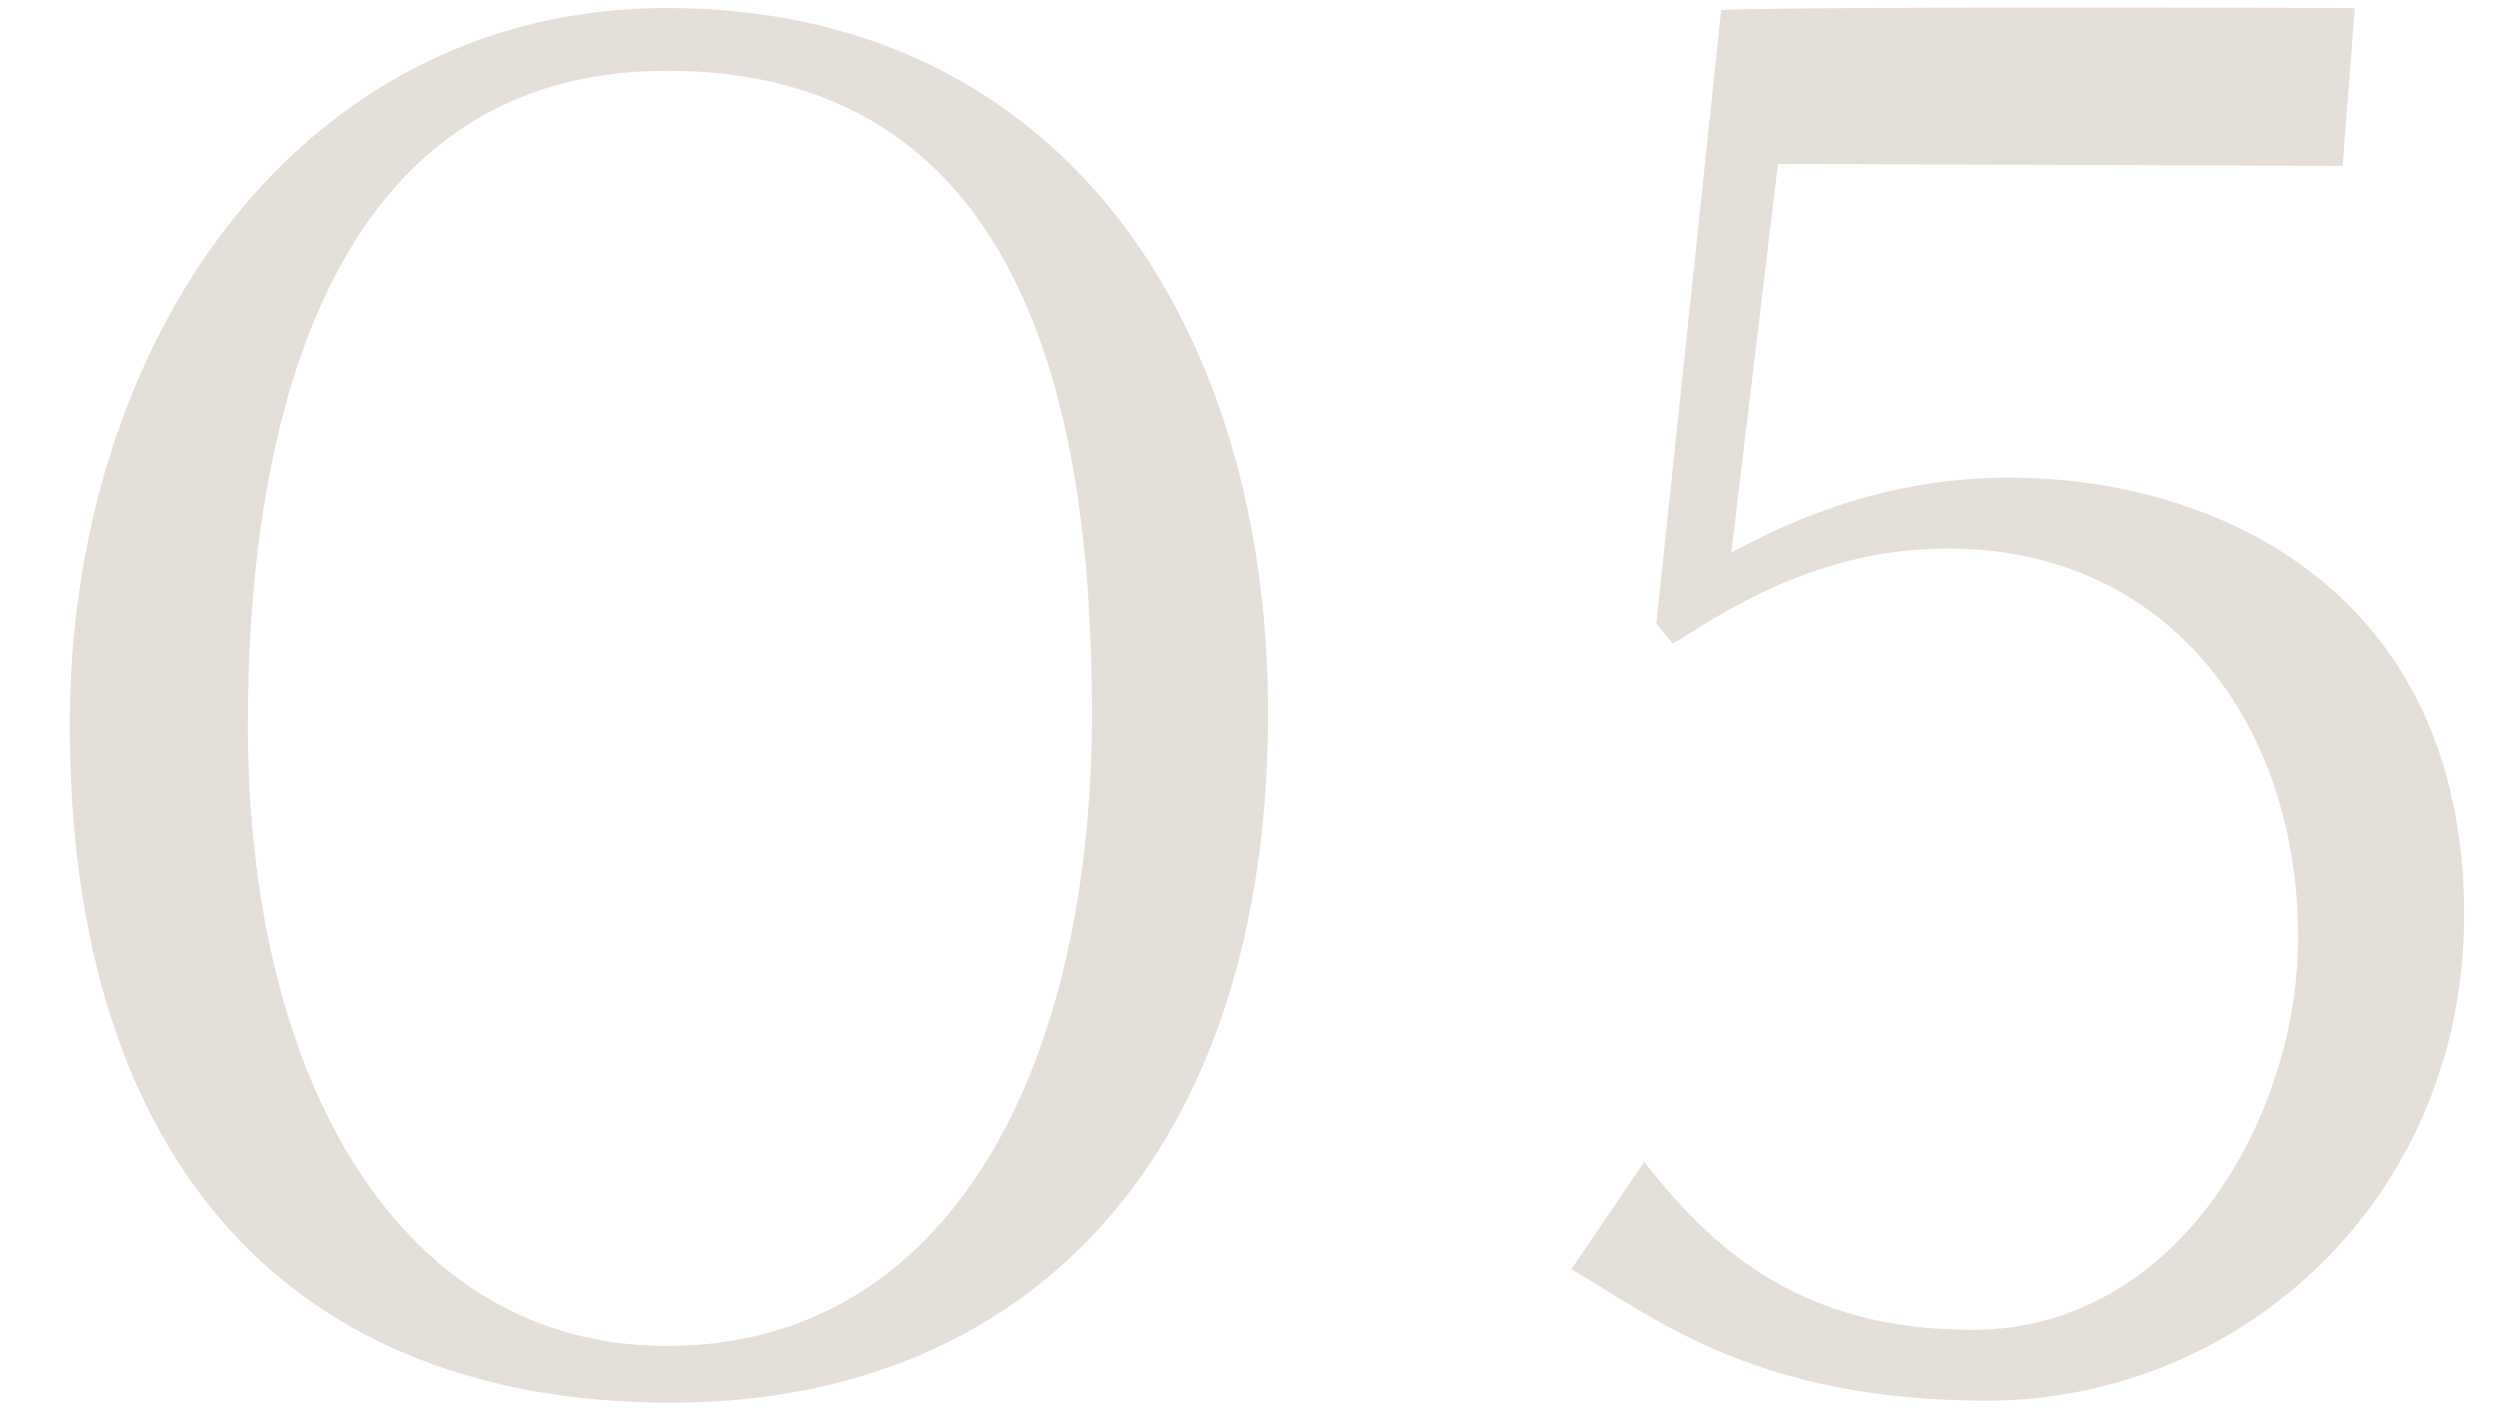<svg width="23" height="13" viewBox="0 0 23 13" fill="none" xmlns="http://www.w3.org/2000/svg">
<path d="M14.457 11.676L15.127 10.689C15.779 11.527 16.599 12.235 18.144 12.235C20.044 12.235 21.143 10.261 21.143 8.622C21.143 6.666 19.951 5.046 17.921 5.046C16.617 5.046 15.723 5.735 15.388 5.921L15.239 5.735L15.835 0.092C16.859 0.055 21.664 0.074 21.664 0.074L21.552 1.526L16.357 1.508L15.928 5.083C16.319 4.878 17.232 4.394 18.48 4.394C20.416 4.394 22.67 5.456 22.67 8.417C22.67 11.024 20.621 12.886 18.275 12.886C16.152 12.886 15.221 12.123 14.457 11.676Z" fill="#E4DFD9"/>
<path d="M6.173 12.905C2.709 12.905 0.642 10.726 0.642 6.666C0.642 3.147 2.746 0.074 6.135 0.074C9.804 0.074 11.666 3.035 11.666 6.555C11.666 10.596 9.488 12.905 6.173 12.905ZM6.135 12.383C8.724 12.383 10.046 9.851 10.046 6.555C10.046 3.705 9.394 0.651 6.135 0.651C3.063 0.651 2.28 3.817 2.28 6.666C2.28 9.963 3.696 12.383 6.135 12.383Z" fill="#E4DFD9"/>
</svg>
